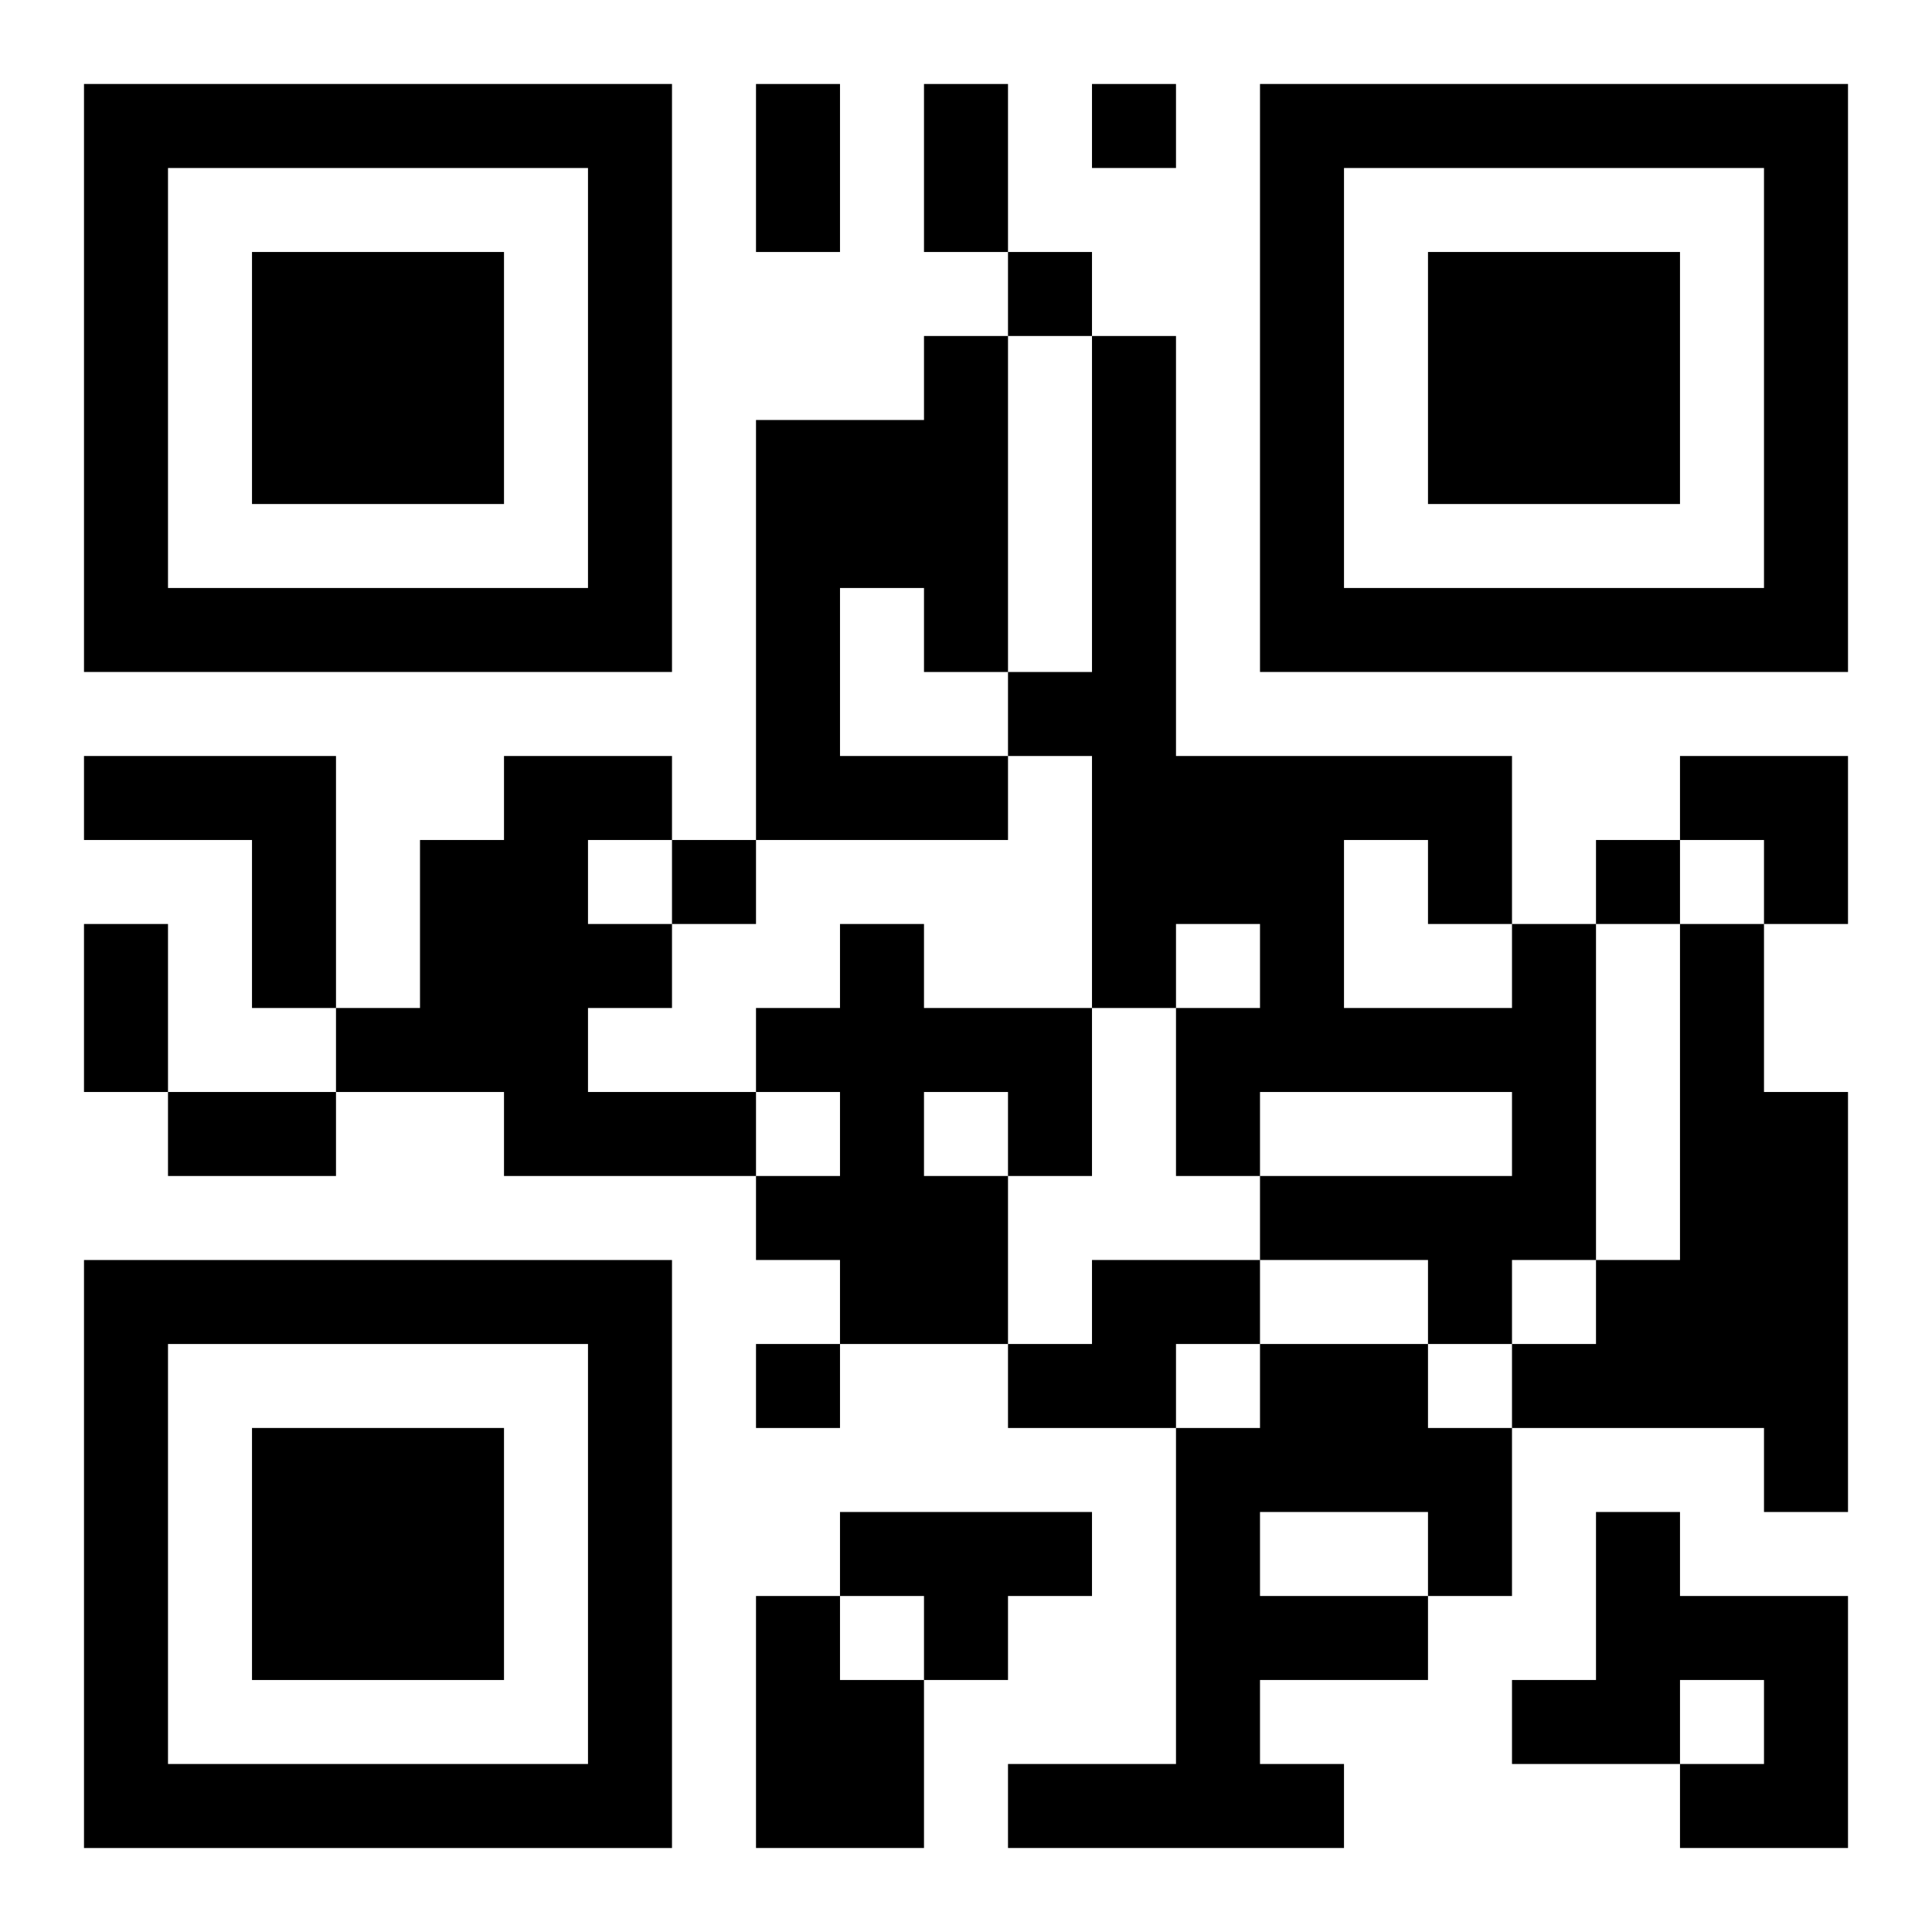 <?xml version="1.0" encoding="UTF-8"?>
<svg width="250" height="250" baseProfile="full" version="1.1" viewBox="-1 -1 23 23" xmlns="http://www.w3.org/2000/svg" xmlns:xlink="http://www.w3.org/1999/xlink"><symbol id="a"><path d="m0 7v7h7v-7h-7zm1 1h5v5h-5v-5zm1 1v3h3v-3h-3z"/></symbol><use y="-7" xlink:href="#a"/><use y="7" xlink:href="#a"/><use x="14" y="-7" xlink:href="#a"/><path d="m10 3h1v4h-1v-1h-1v2h2v1h-3v-5h2v-1m-10 5h3v3h-1v-2h-2v-1m5 0h2v1h-1v1h1v1h-1v1h2v1h-3v-1h-2v-1h1v-2h1v-1m4 2h1v1h2v2h-1v2h-2v-1h-1v-1h1v-1h-1v-1h1v-1m1 2v1h1v-1h-1m7-2h1v4h-1v1h-1v-1h-2v-1h3v-1h-3v1h-1v-2h1v-1h-1v1h-1v-3h-1v-1h1v-4h1v5h4v2m-2-1v2h2v-1h-1v-1h-1m4 1h1v2h1v5h-1v-1h-3v-1h1v-1h1v-4m-7 4h2v1h-1v1h-2v-1h1v-1m2 1h2v1h1v2h-1v1h-2v1h1v1h-4v-1h2v-4h1v-1m0 2v1h2v-1h-2m-5 0h3v1h-1v1h-1v-1h-1v-1m9 0h1v1h2v3h-2v-1h1v-1h-1v1h-2v-1h1v-2m-10 1h1v1h1v2h-2v-3m4-18v1h1v-1h-1m-1 2v1h1v-1h-1m-4 7v1h1v-1h-1m11 0v1h1v-1h-1m-10 6v1h1v-1h-1m0-15h1v2h-1v-2m2 0h1v2h-1v-2m-10 10h1v2h-1v-2m1 2h2v1h-2v-1m18-4h2v2h-1v-1h-1z"/></svg>
